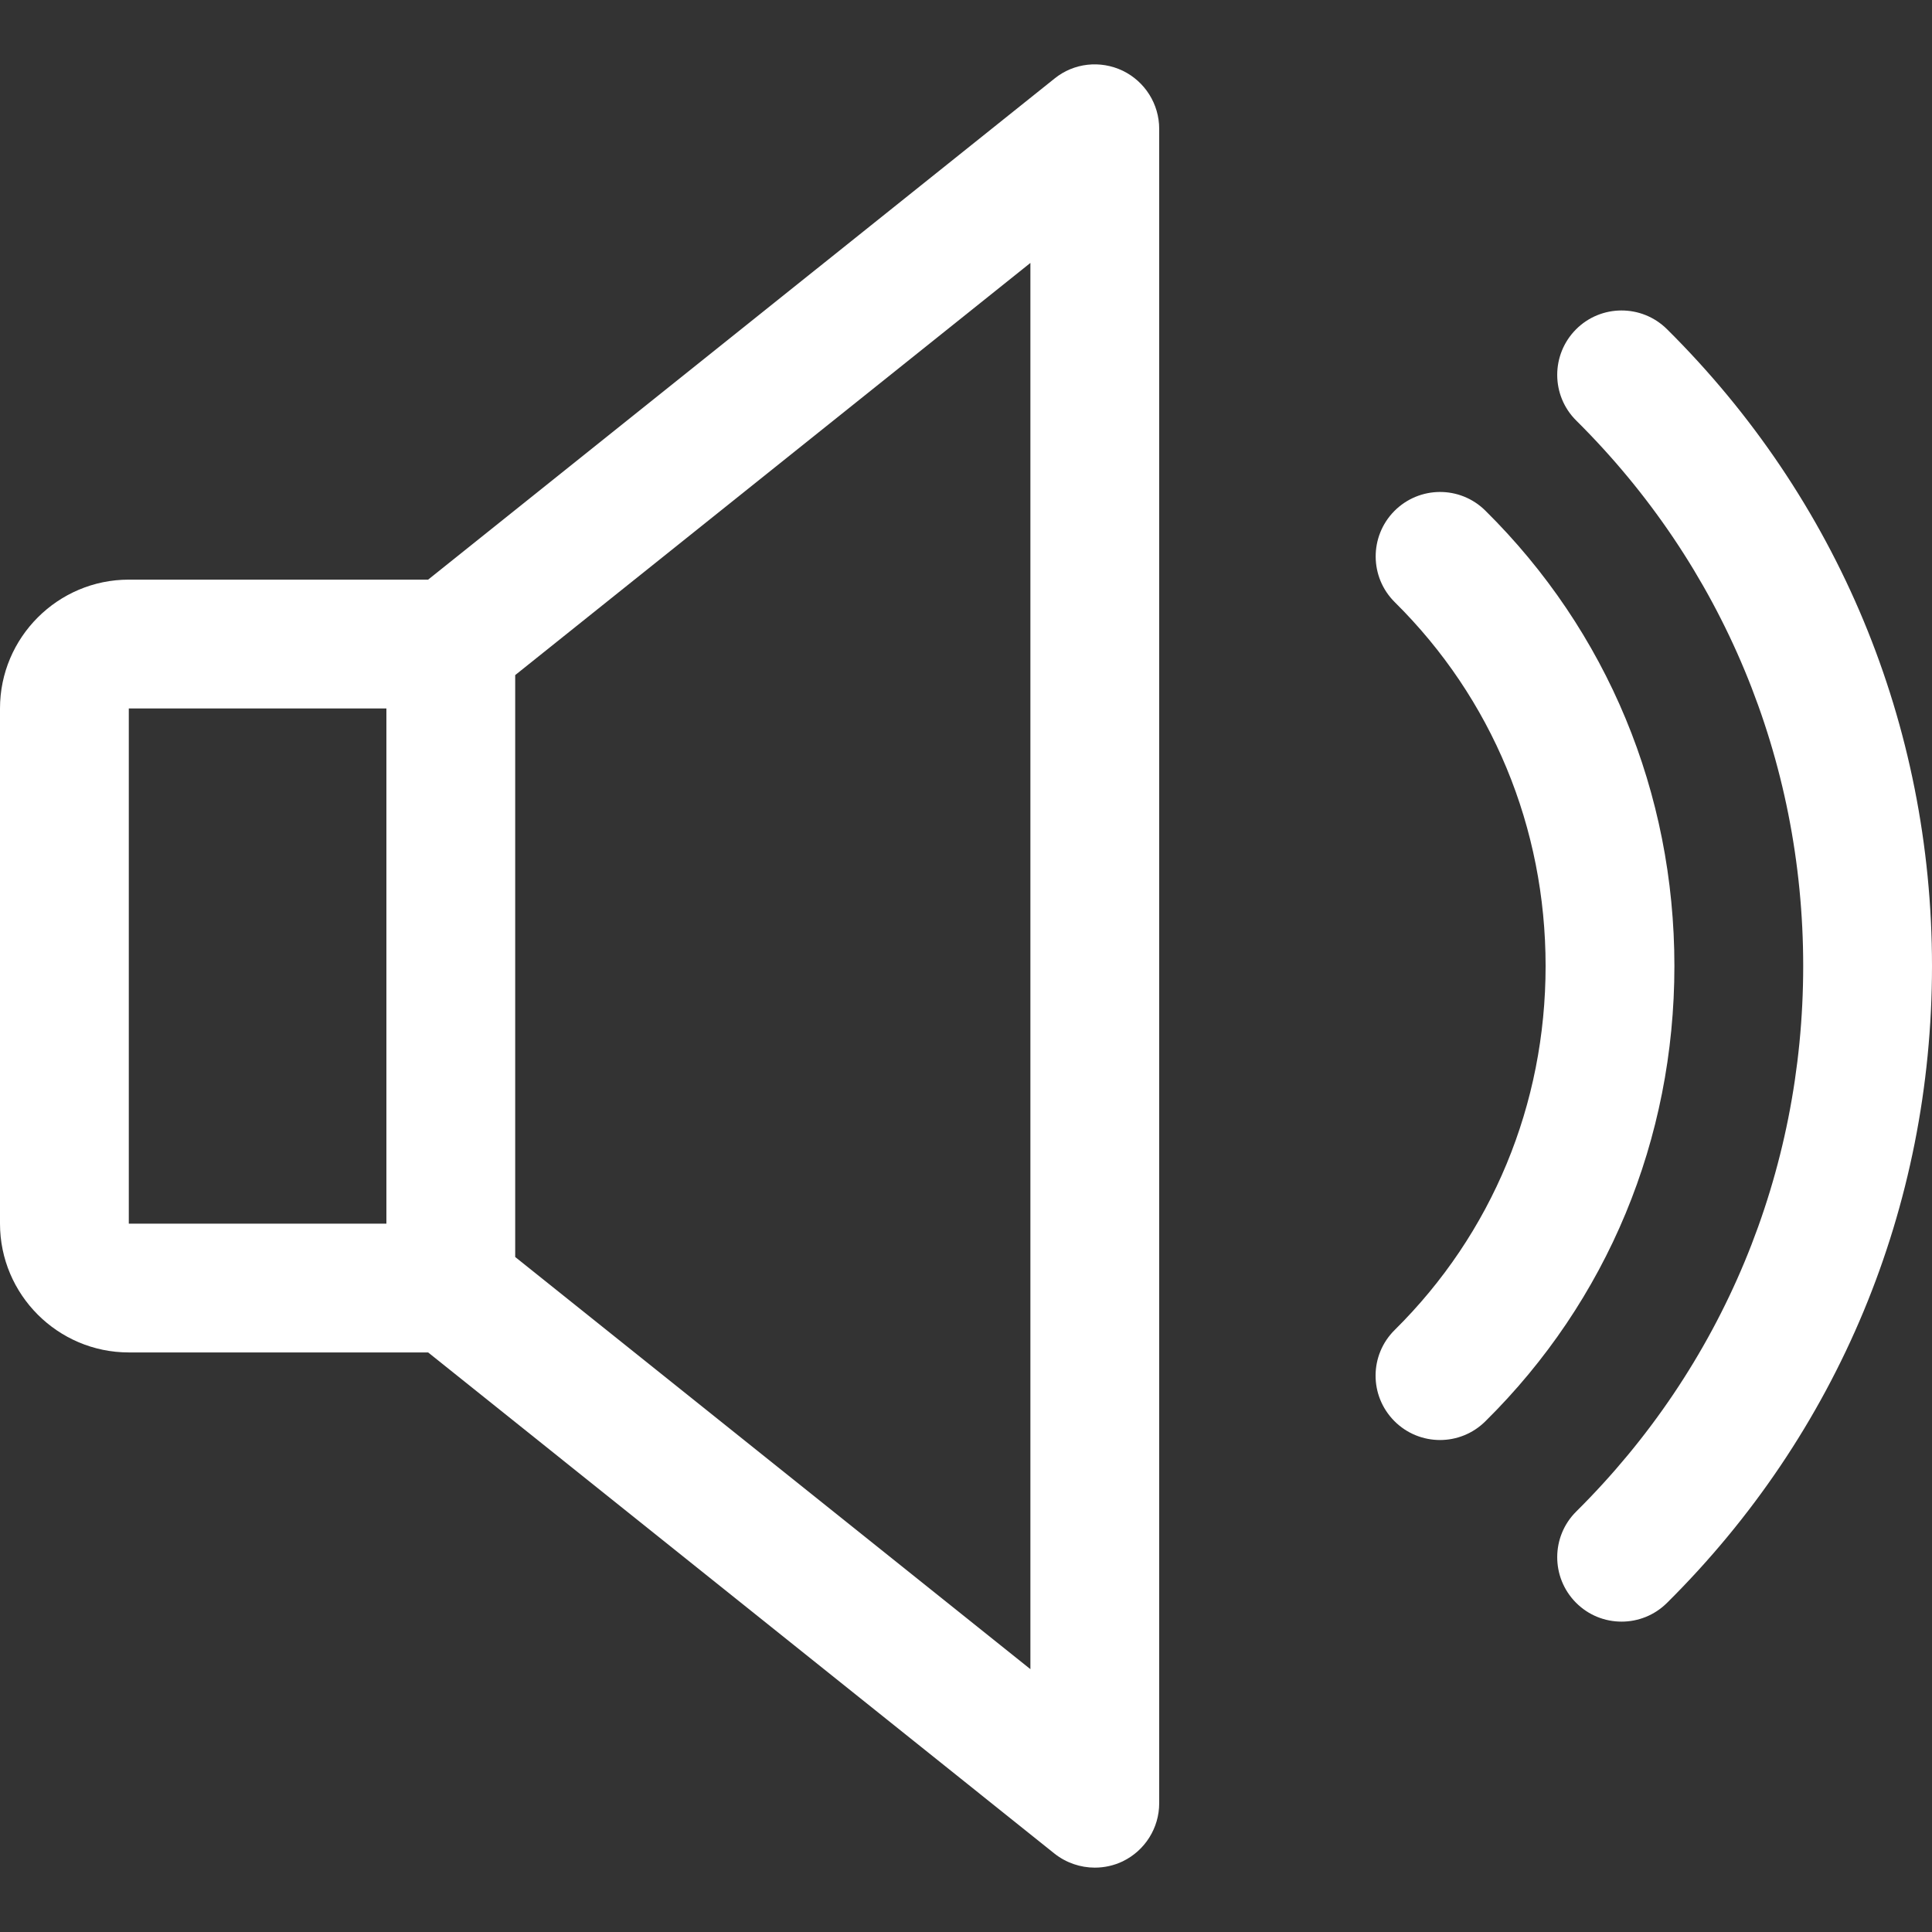 <?xml version="1.0" encoding="UTF-8"?> <svg xmlns="http://www.w3.org/2000/svg" width="480" height="480" viewBox="0 0 480 480" fill="none"><rect x="0" y="0" width="480" height="480" fill="#333333" stroke="none"/><g clip-path="url(#clip0)"><path d="M278.944 17.577C273.376 14.921 266.816 15.625 262.016 19.497L106.368 144.009H32C14.368 144.009 0 158.377 0 176.009V304.009C0 321.641 14.368 336.009 32 336.009H106.368L261.984 460.521C264.896 462.825 268.448 464.009 272 464.009C274.368 464.009 276.736 463.497 278.944 462.441C284.48 459.753 288 454.153 288 448.009V32.009C288 25.865 284.48 20.265 278.944 17.577ZM96 304.009H32V176.009H96V304.009ZM256 414.697L128 312.297V167.721L256 65.321V414.697Z" fill="white"></path><path d="M369.024 126.857C362.72 120.617 352.608 120.713 346.4 126.985C340.192 133.289 340.256 143.401 346.528 149.609C370.688 173.513 384 205.609 384 240.009C384 274.409 370.688 306.505 346.528 330.409C340.224 336.617 340.16 346.729 346.4 353.033C349.536 356.201 353.664 357.769 357.76 357.769C361.824 357.769 365.888 356.233 369.024 353.129C399.328 323.209 416 283.049 416 240.009C416 196.969 399.328 156.809 369.024 126.857Z" fill="white"></path><path d="M414.144 81.769C407.872 75.561 397.728 75.593 391.52 81.865C385.312 88.137 385.344 98.281 391.616 104.489C427.968 140.553 448 188.681 448 240.009C448 291.337 427.968 339.465 391.616 375.529C385.344 381.737 385.312 391.881 391.52 398.153C394.656 401.321 398.752 402.889 402.88 402.889C406.944 402.889 411.008 401.353 414.144 398.249C456.608 356.137 480 299.945 480 240.009C480 180.073 456.608 123.881 414.144 81.769Z" fill="white"></path></g><defs><clipPath id="clip0"><rect width="480" height="480" fill="white"></rect></clipPath></defs></svg> 